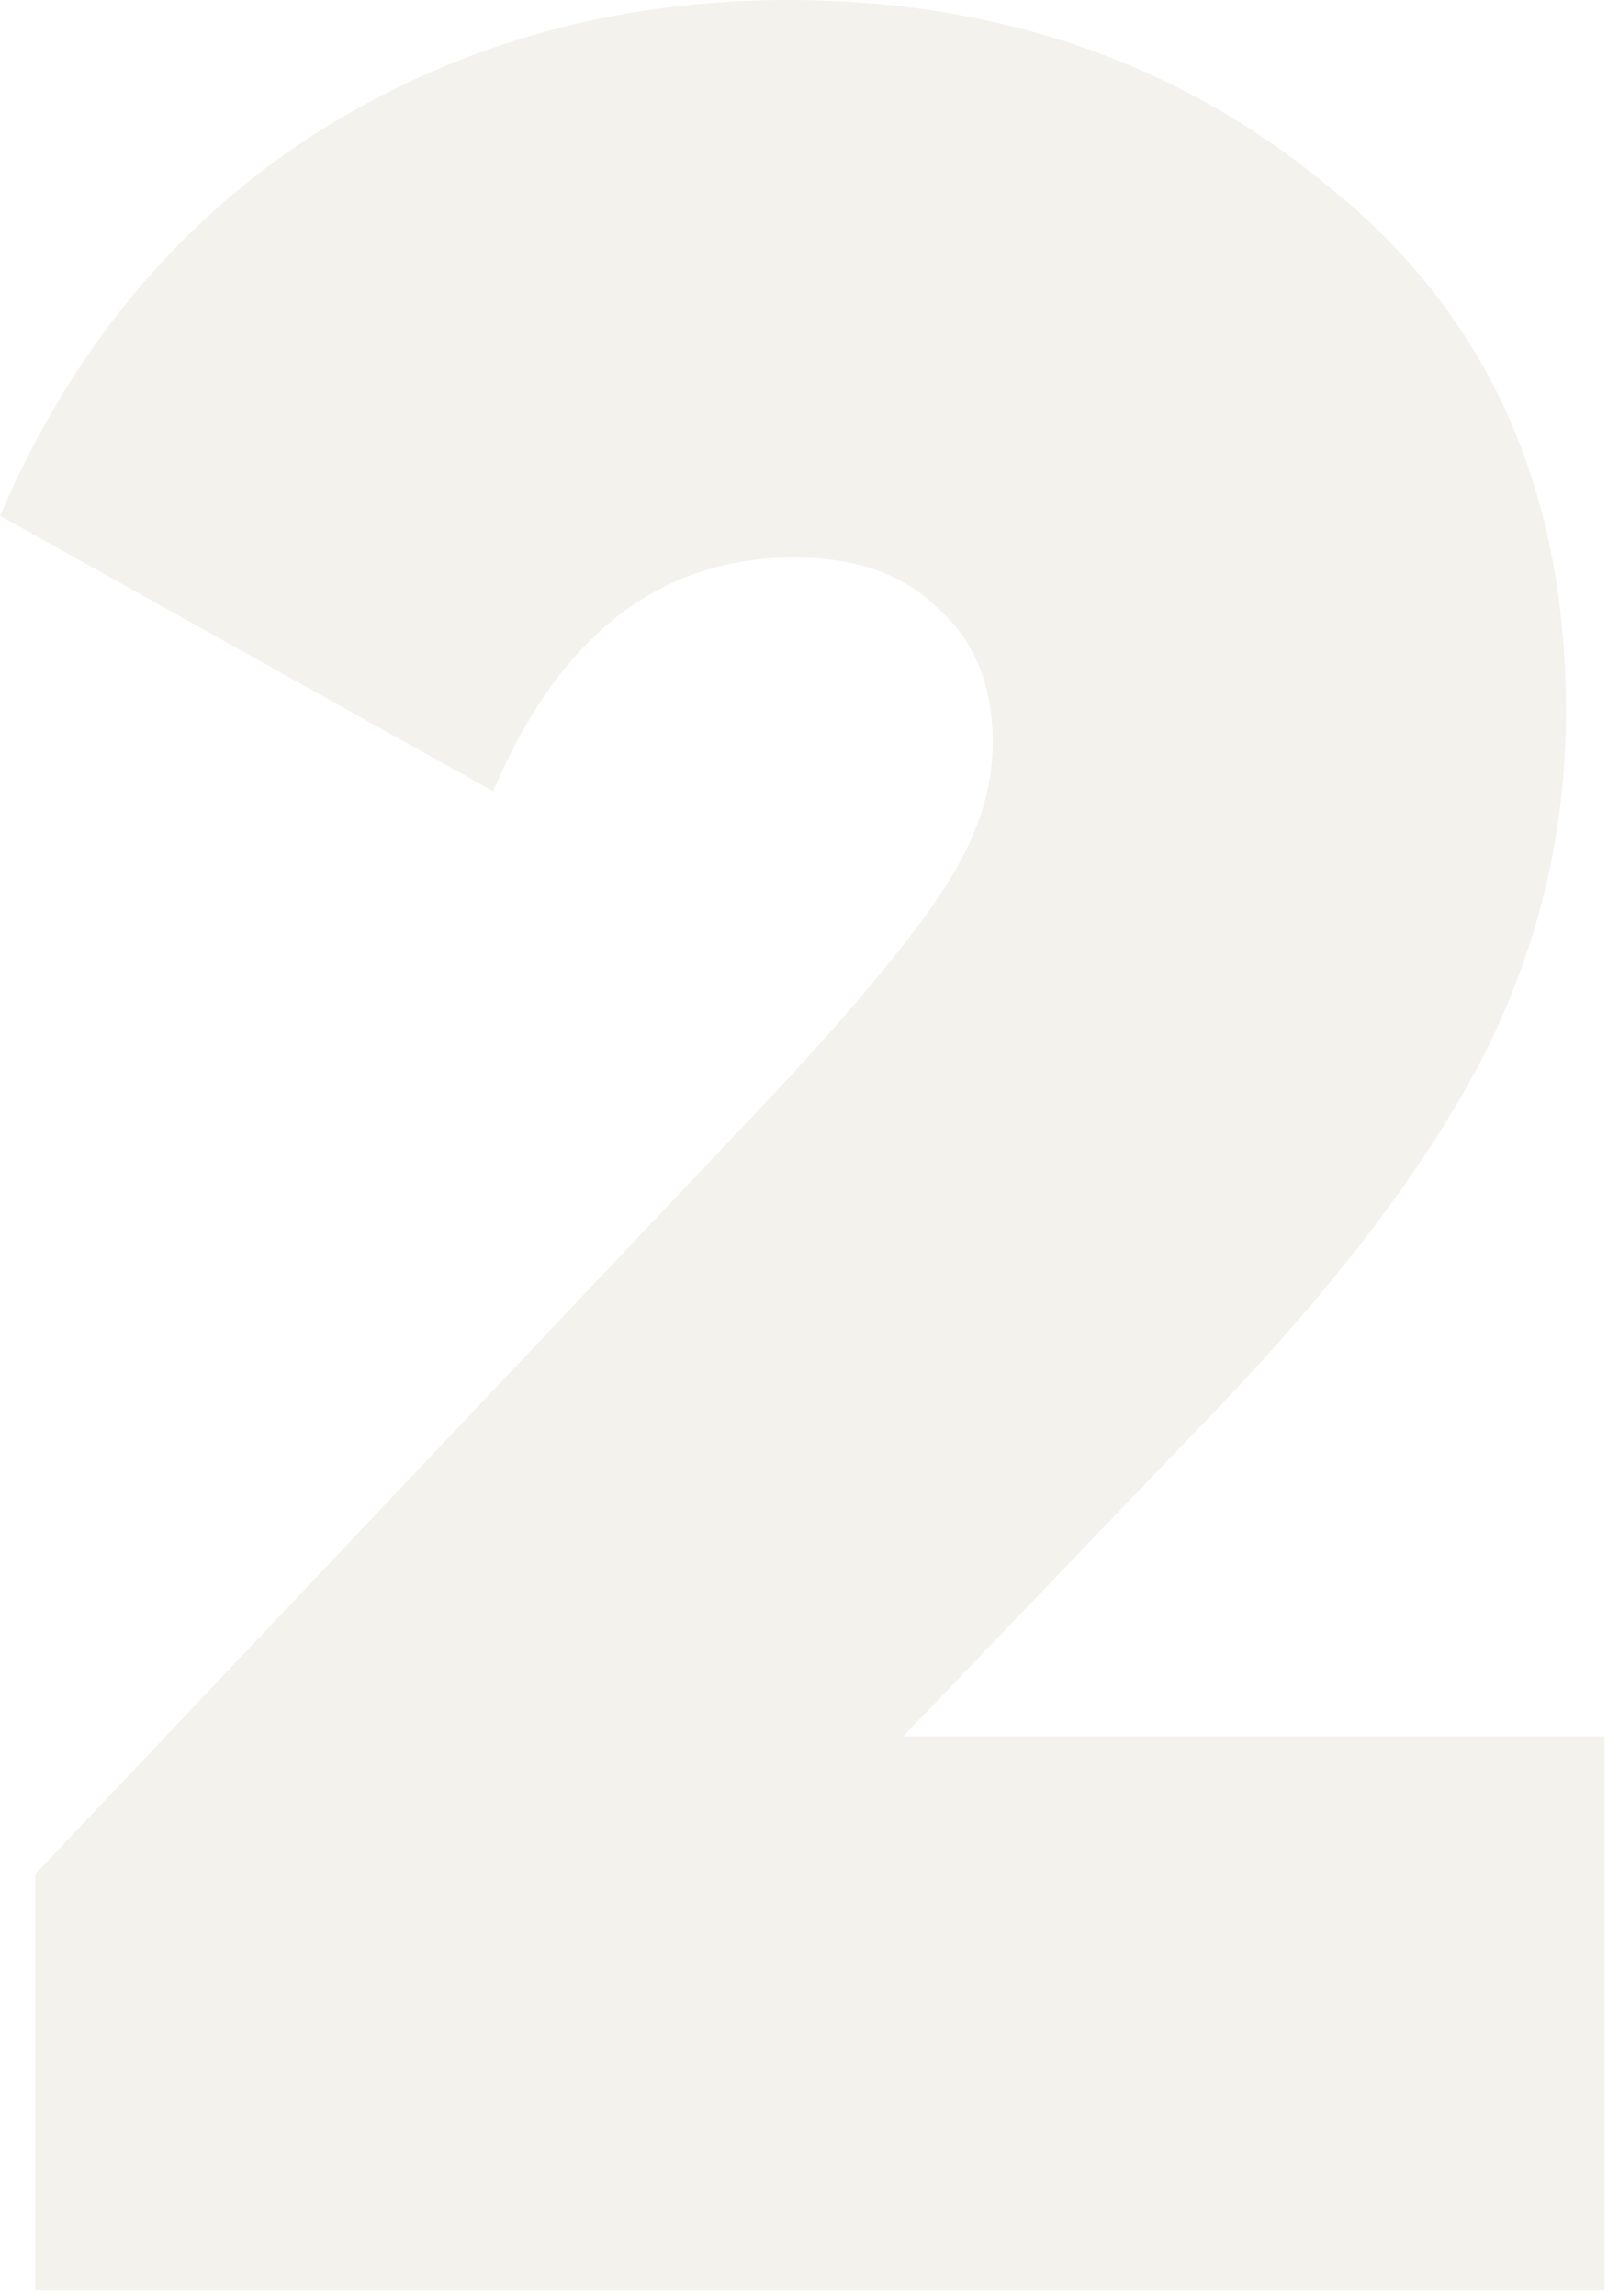 <svg width="91" height="129" viewBox="0 0 91 129" fill="none" xmlns="http://www.w3.org/2000/svg">
<path opacity="0.5" d="M90.18 128.7H1.98V105.3L43.74 61.2C48.3 56.28 51.42 52.5 53.1 49.86C54.9 47.1 55.8 44.4 55.8 41.76C55.8 38.52 54.78 36 52.74 34.2C50.82 32.28 48.12 31.32 44.64 31.32C37.08 31.32 31.44 35.7 27.72 44.46L0 28.98C3.96 19.74 9.84 12.6 17.64 7.56C25.56 2.52 34.44 0 44.28 0C56.28 0 66.54 3.6 75.06 10.8C83.7 17.88 88.02 27.6 88.02 39.96C88.02 46.92 86.4 53.52 83.16 59.76C79.92 65.88 74.82 72.54 67.86 79.74L50.76 97.56H90.18V128.7Z" fill="#E9E6DD"/>
</svg>
